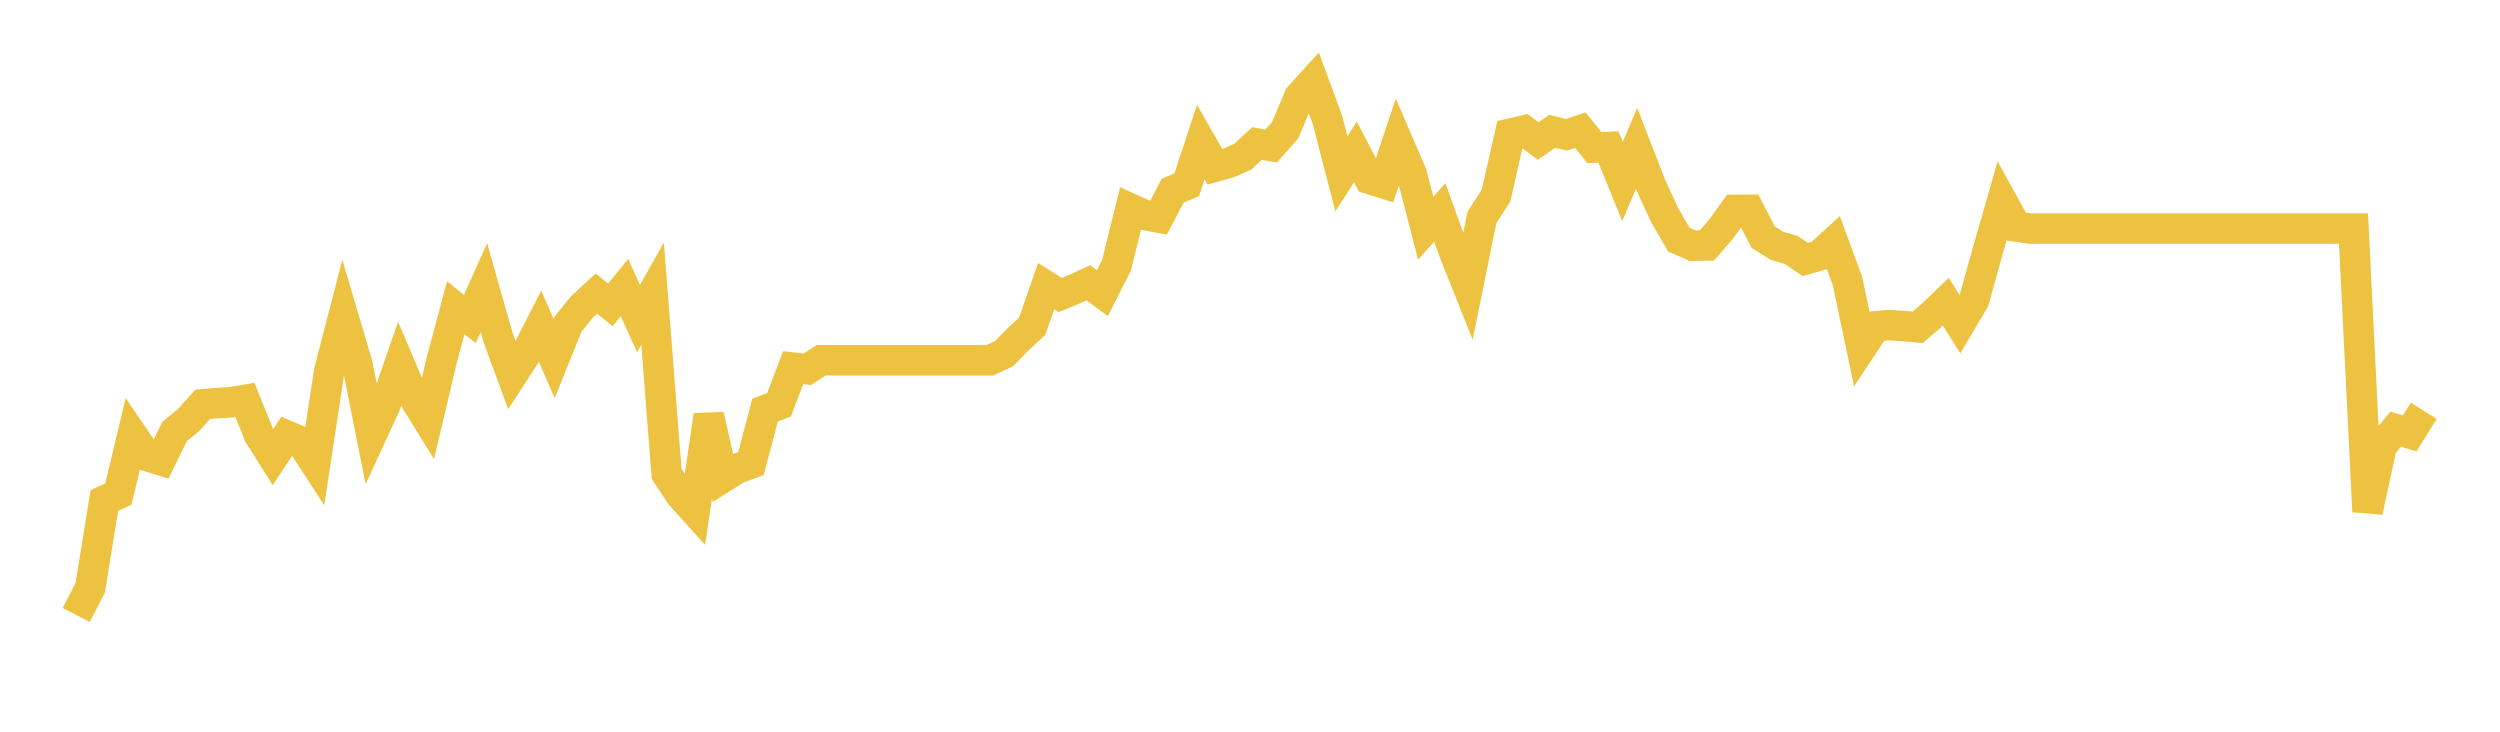 <svg width="164" height="48" xmlns="http://www.w3.org/2000/svg" xmlns:xlink="http://www.w3.org/1999/xlink"><path fill="none" stroke="rgb(237,194,64)" stroke-width="2" d="M5,40.344L5.922,38.551L6.844,32.835L7.766,32.407L8.689,28.548L9.611,29.906L10.533,30.192L11.455,28.305L12.377,27.548L13.299,26.519L14.222,26.441L15.144,26.391L16.066,26.233L16.988,28.52L17.91,29.984L18.832,28.584L19.754,28.977L20.677,30.399L21.599,24.333L22.521,20.782L23.443,23.897L24.365,28.548L25.287,26.548L26.21,23.883L27.132,26.048L28.054,27.541L28.976,23.633L29.898,20.189L30.82,20.925L31.743,18.867L32.665,22.118L33.587,24.626L34.509,23.204L35.431,21.404L36.353,23.533L37.275,21.246L38.198,20.11L39.12,19.26L40.042,19.996L40.964,18.867L41.886,20.896L42.808,19.26L43.731,31.085L44.653,32.478L45.575,33.5L46.497,27.241L47.419,31.328L48.341,30.749L49.263,30.406L50.186,26.905L51.108,26.548L52.03,24.119L52.952,24.226L53.874,23.633L54.796,23.633L55.719,23.633L56.641,23.633L57.563,23.633L58.485,23.633L59.407,23.633L60.329,23.633L61.251,23.633L62.174,23.633L63.096,23.633L64.018,23.633L64.94,23.633L65.862,23.204L66.784,22.261L67.707,21.404L68.629,18.767L69.551,19.353L70.473,18.974L71.395,18.553L72.317,19.232L73.24,17.41L74.162,13.687L75.084,14.102L76.006,14.273L76.928,12.508L77.85,12.122L78.772,9.322L79.695,10.936L80.617,10.679L81.539,10.265L82.461,9.415L83.383,9.579L84.305,8.55L85.228,6.349L86.15,5.335L87.072,7.836L87.994,11.401L88.916,9.965L89.838,11.737L90.76,12.03L91.683,9.265L92.605,11.401L93.527,14.973L94.449,13.937L95.371,16.495L96.293,18.803L97.216,14.259L98.138,12.83L99.06,8.772L99.982,8.557L100.904,9.25L101.826,8.614L102.749,8.843L103.671,8.543L104.593,9.679L105.515,9.643L106.437,11.901L107.359,9.729L108.281,12.108L109.204,14.116L110.126,15.709L111.048,16.116L111.97,16.102L112.892,15.045L113.814,13.766L114.737,13.759L115.659,15.552L116.581,16.131L117.503,16.395L118.425,17.024L119.347,16.759L120.269,15.916L121.192,18.431L122.114,22.797L123.036,21.404L123.958,21.325L124.88,21.389L125.802,21.475L126.725,20.675L127.647,19.796L128.569,21.261L129.491,19.703L130.413,16.402L131.335,13.187L132.257,14.859L133.18,14.995L134.102,14.995L135.024,14.995L135.946,14.995L136.868,14.995L137.79,14.995L138.713,14.995L139.635,14.995L140.557,14.995L141.479,14.995L142.401,14.995L143.323,14.995L144.246,14.995L145.168,14.995L146.09,14.995L147.012,14.995L147.934,14.995L148.856,14.995L149.778,14.995L150.701,14.995L151.623,14.995L152.545,14.995L153.467,14.995L154.389,14.995L155.311,33.557L156.234,29.27L157.156,28.155L158.078,28.434L159,26.948"></path></svg>
